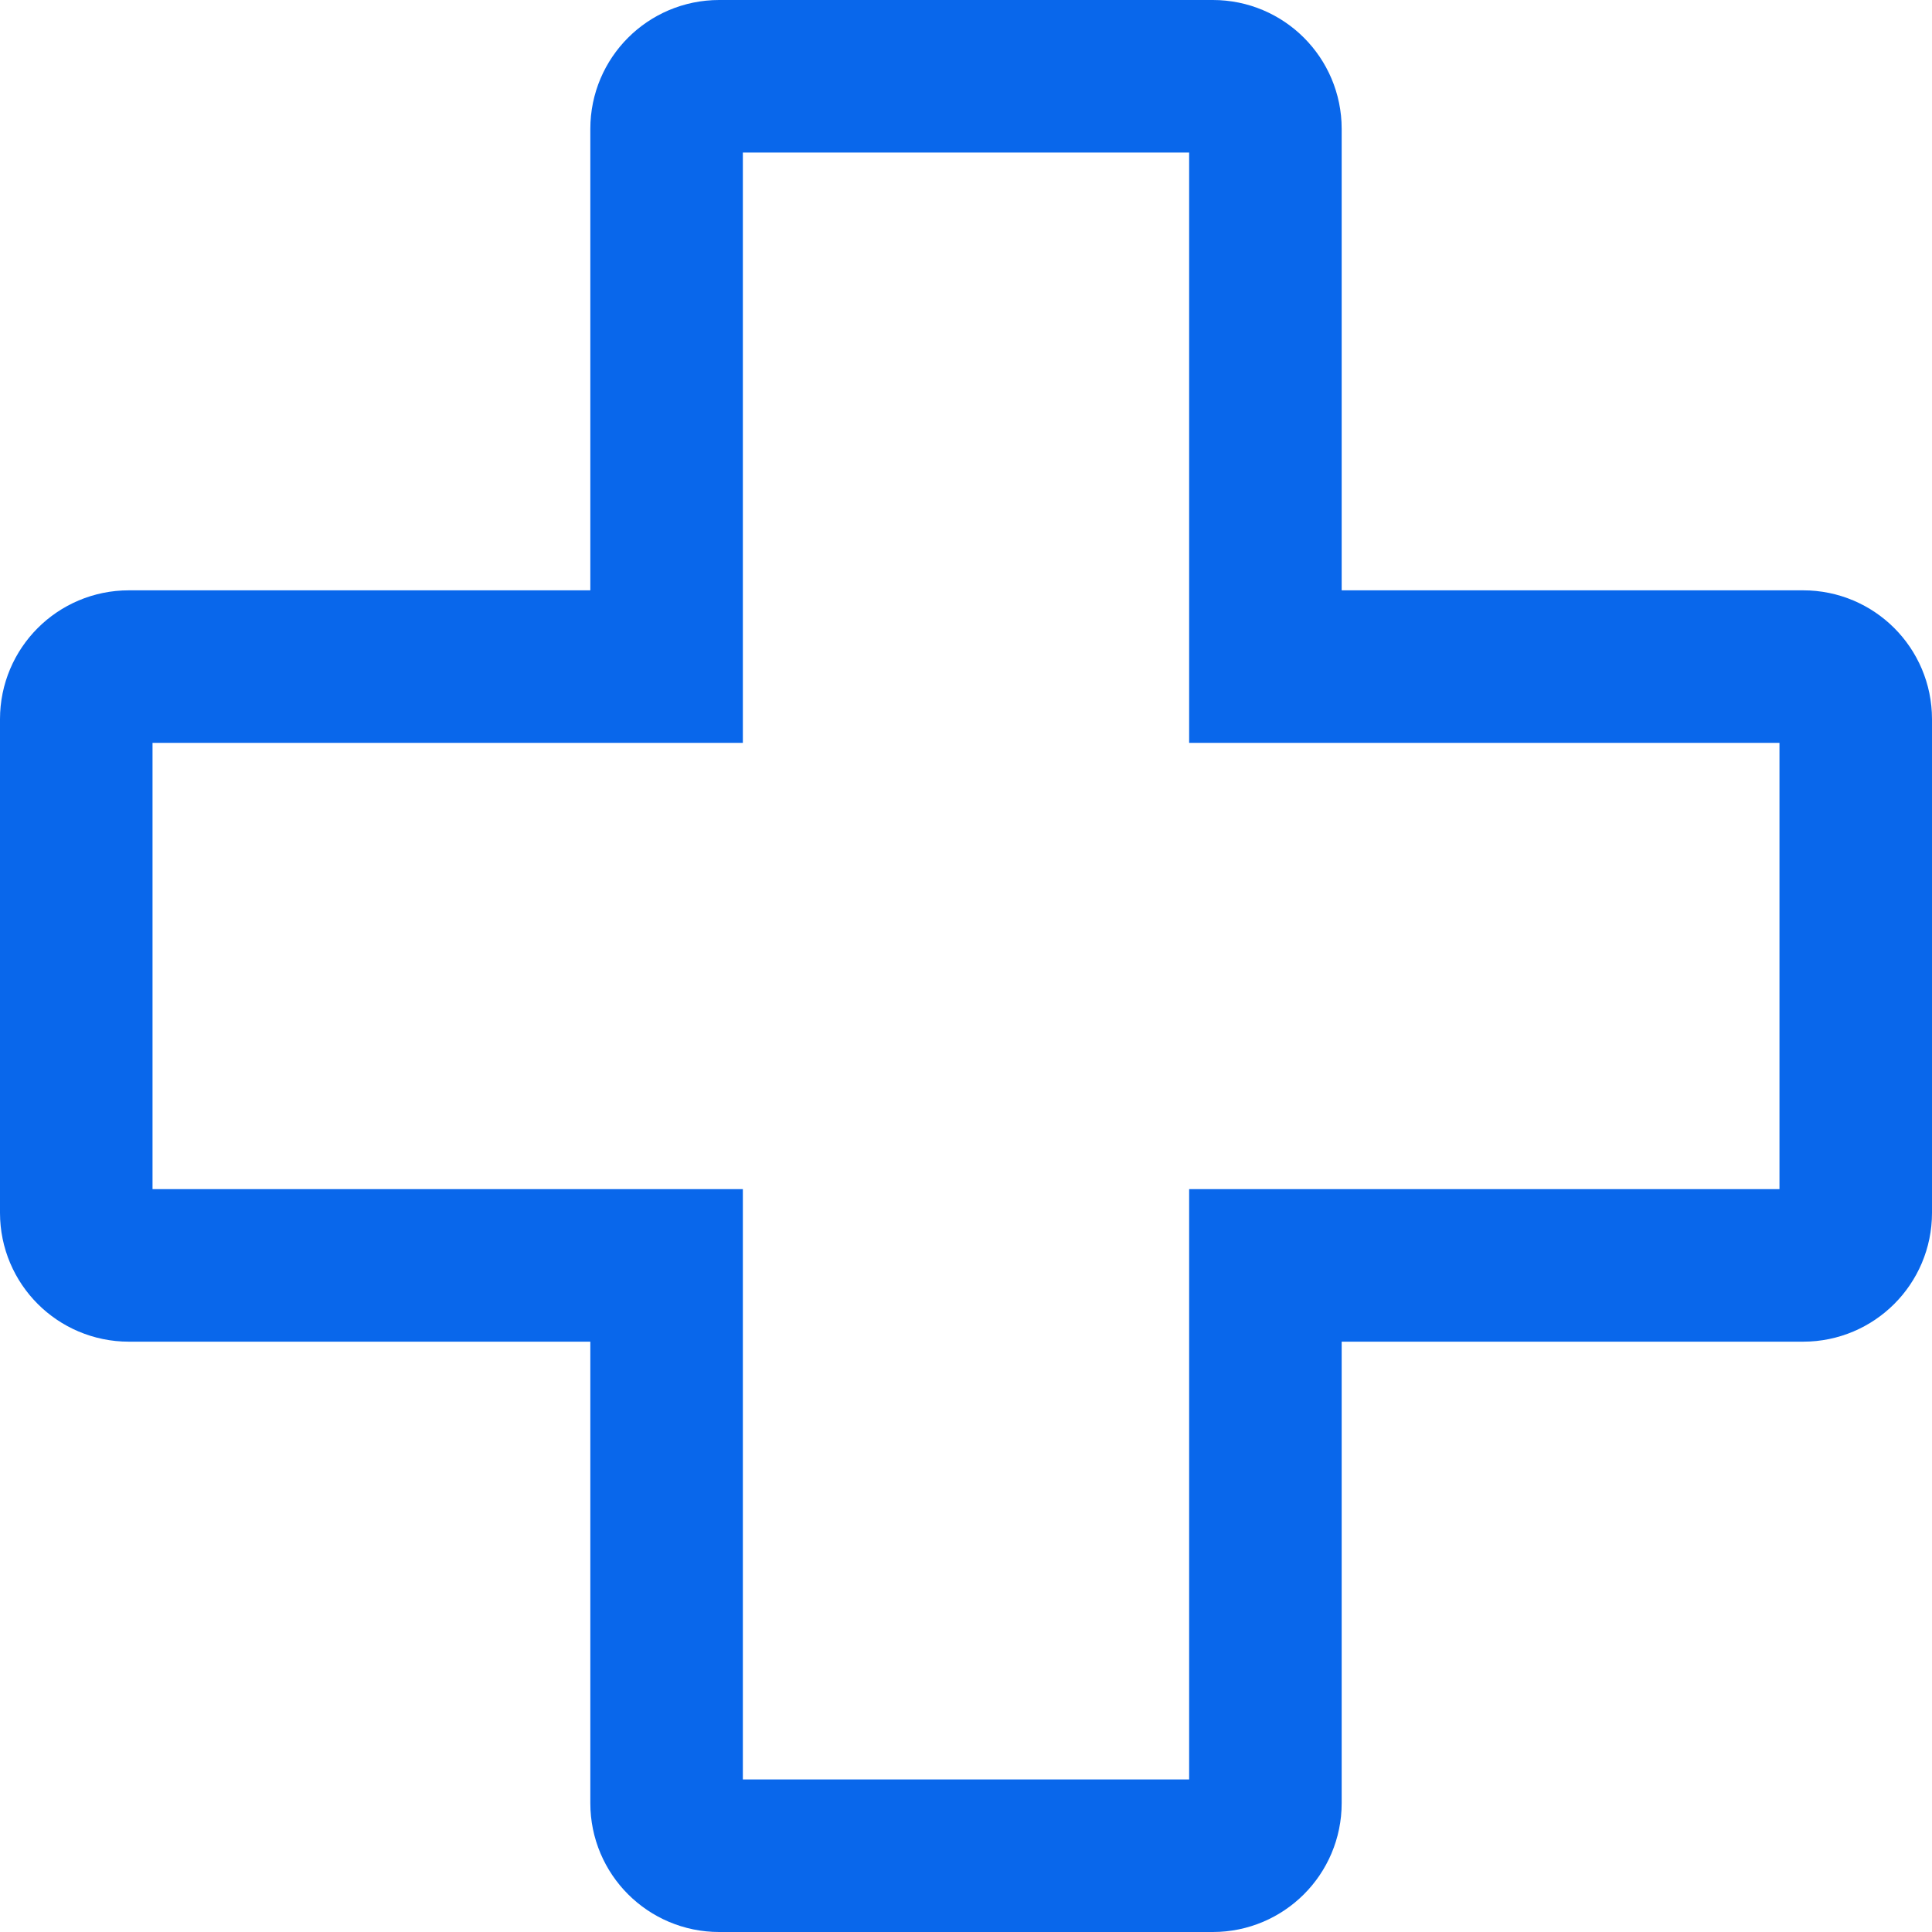 <svg width="38" height="38" viewBox="0 0 38 38" fill="none" xmlns="http://www.w3.org/2000/svg">
<path d="M11.611 13.111H13.111V11.611V2.533C13.111 1.963 13.574 1.5 14.144 1.5H23.856C24.426 1.5 24.889 1.963 24.889 2.533V11.611V13.111H26.389H35.467C36.037 13.111 36.5 13.574 36.5 14.144V23.856C36.5 24.426 36.037 24.889 35.467 24.889H26.389H24.889V26.389V35.467C24.889 36.037 24.426 36.5 23.856 36.5H14.144C13.574 36.5 13.111 36.037 13.111 35.467V26.389V24.889H11.611H2.533C1.963 24.889 1.5 24.426 1.5 23.856V14.144C1.5 13.574 1.963 13.111 2.533 13.111H11.611Z" stroke="#0967EB" stroke-width="3"/>
</svg>
